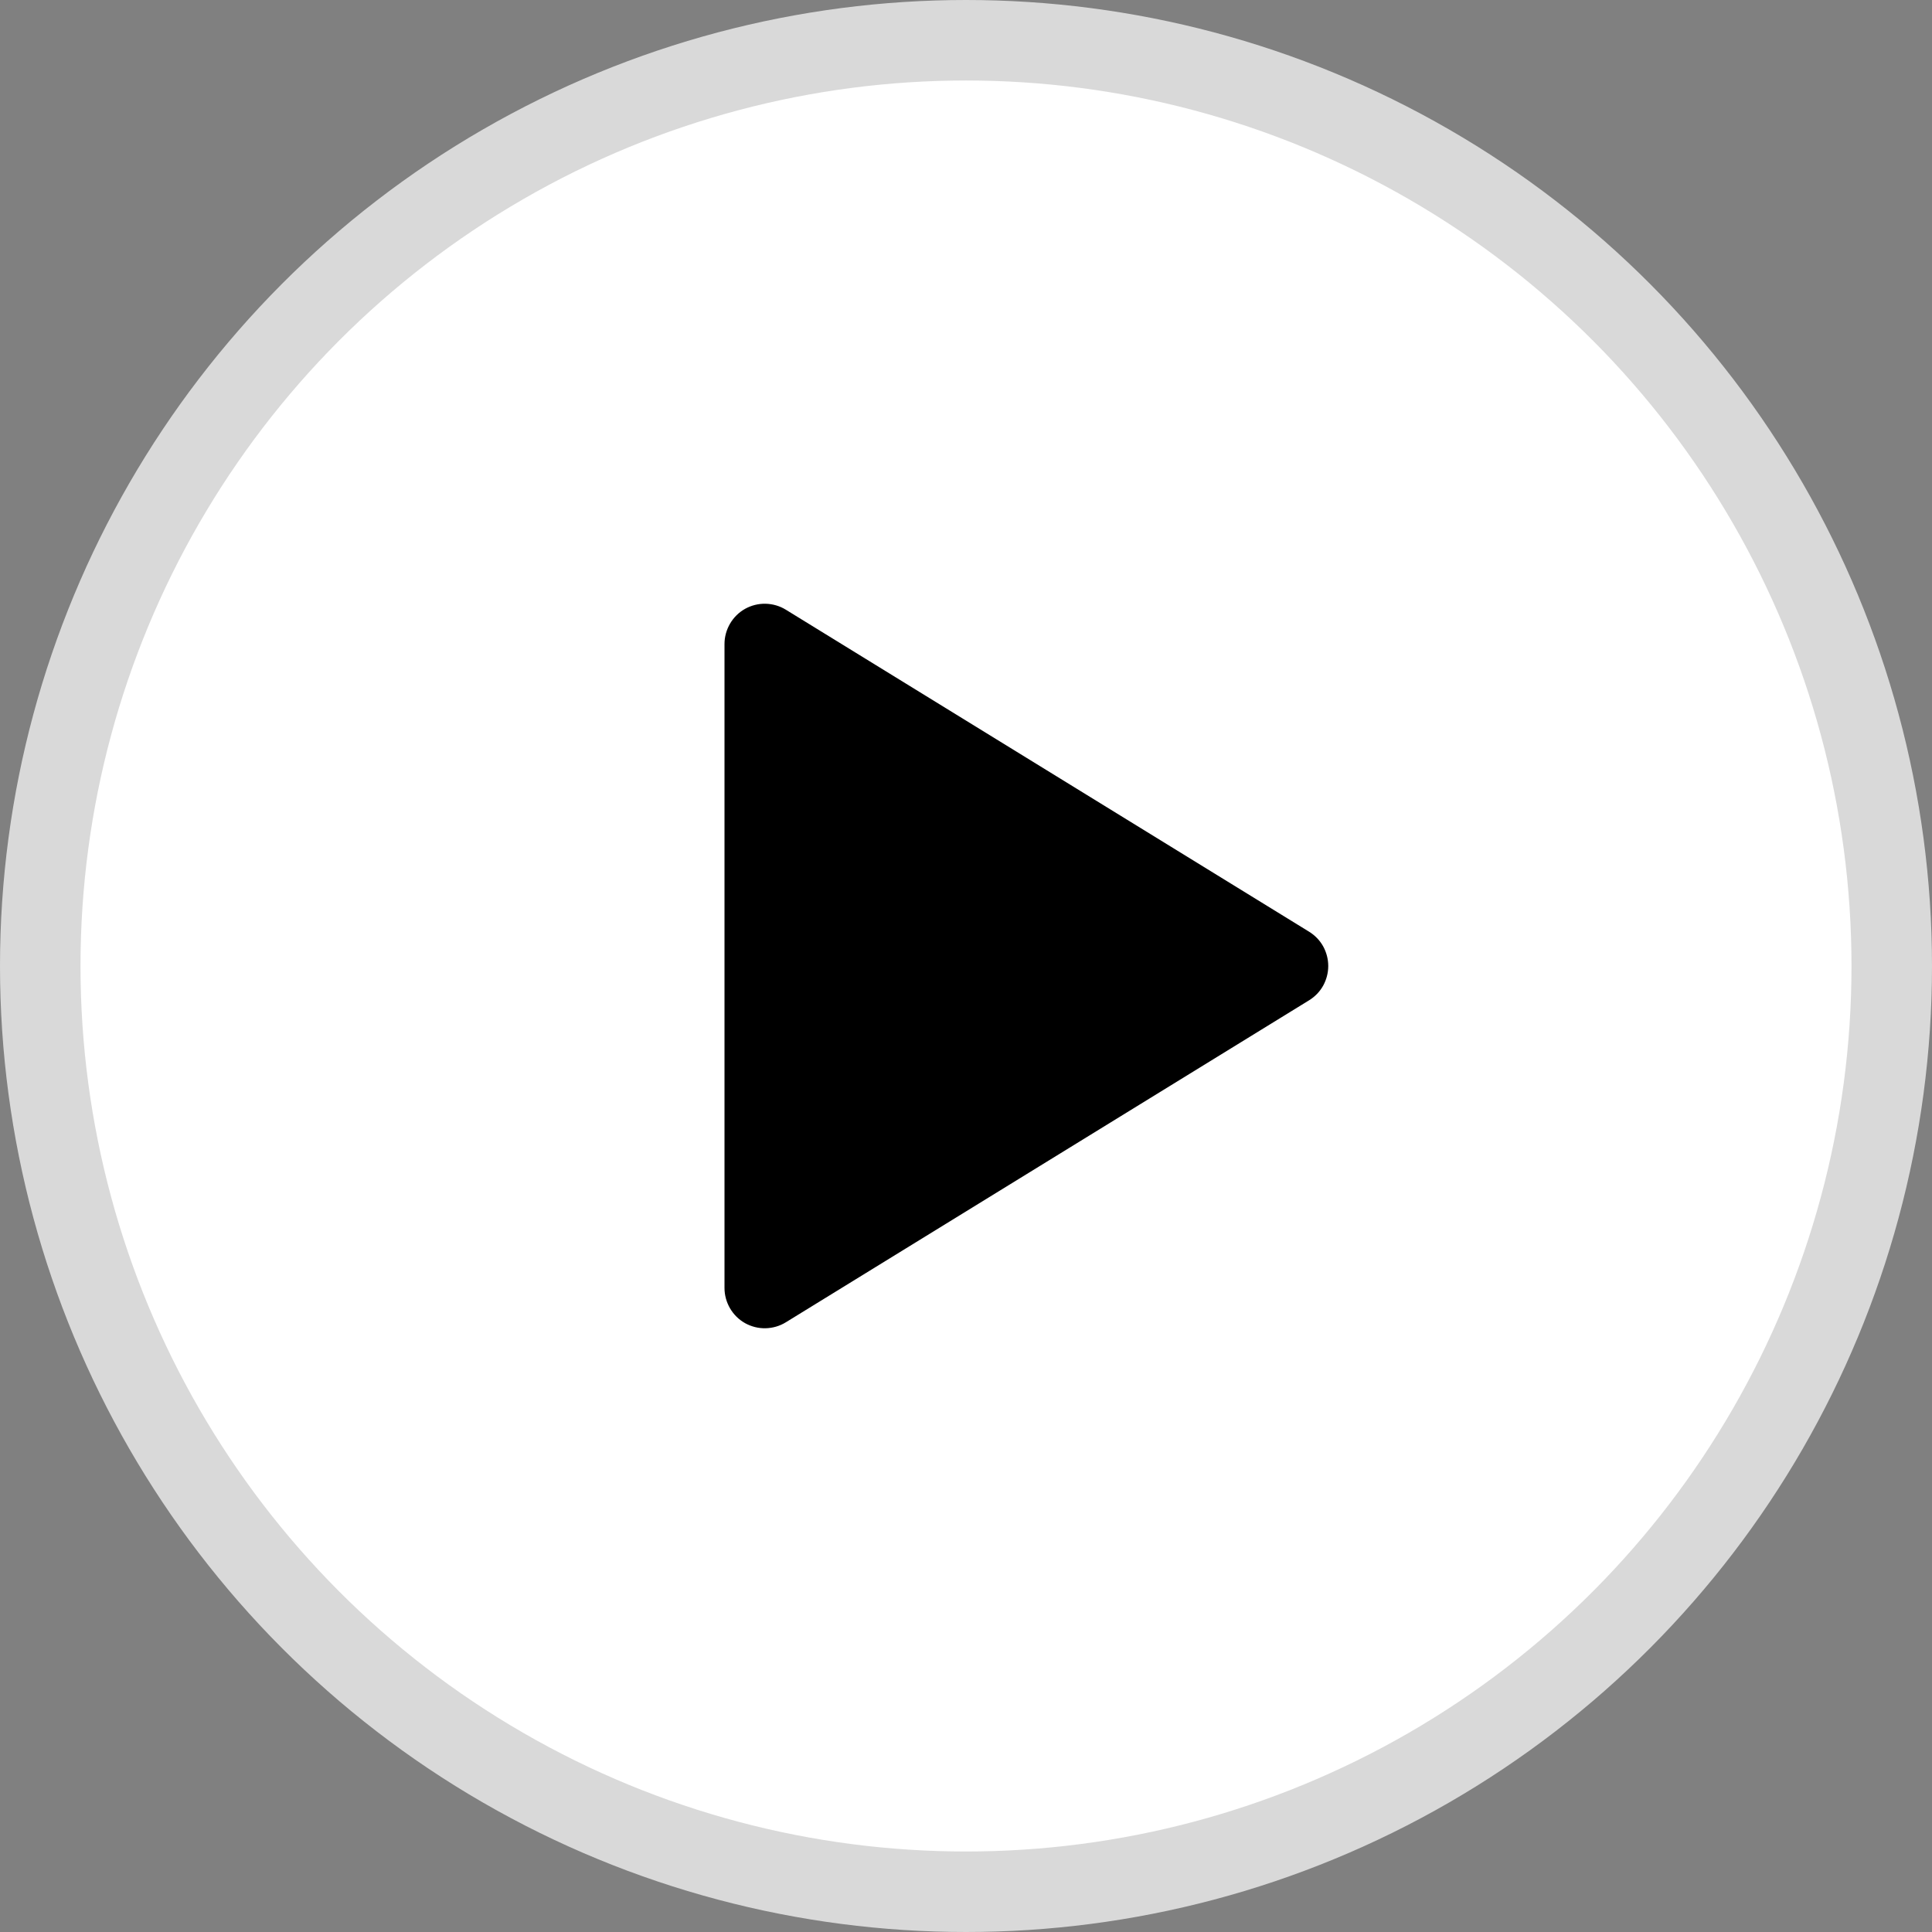 <svg width="24" height="24" viewBox="0 0 24 24" fill="none" xmlns="http://www.w3.org/2000/svg">
<rect x="0" y="0" width="24" height="24" fill="#808080" stroke="none"/>
<circle cx="12" cy="12" r="11.5" fill="white" stroke="#D9D9D9"/>
<g clip-path="url(#clip0_452_179)">
<path d="M9 8V16C9 16.089 9.024 16.176 9.069 16.253C9.114 16.33 9.178 16.393 9.256 16.437C9.334 16.48 9.421 16.502 9.51 16.5C9.599 16.498 9.686 16.473 9.762 16.426L16.262 12.426C16.335 12.381 16.395 12.319 16.437 12.244C16.478 12.169 16.5 12.085 16.5 12C16.5 11.915 16.478 11.831 16.437 11.756C16.395 11.681 16.335 11.619 16.262 11.574L9.762 7.574C9.686 7.527 9.599 7.502 9.51 7.5C9.421 7.498 9.334 7.52 9.256 7.563C9.178 7.607 9.114 7.67 9.069 7.747C9.024 7.824 9 7.911 9 8Z" fill="black"/>
</g>
<defs>
<clipPath id="clip0_452_179">
<rect width="12" height="12" fill="white" transform="translate(6 6)"/>
</clipPath>
</defs>
</svg>
